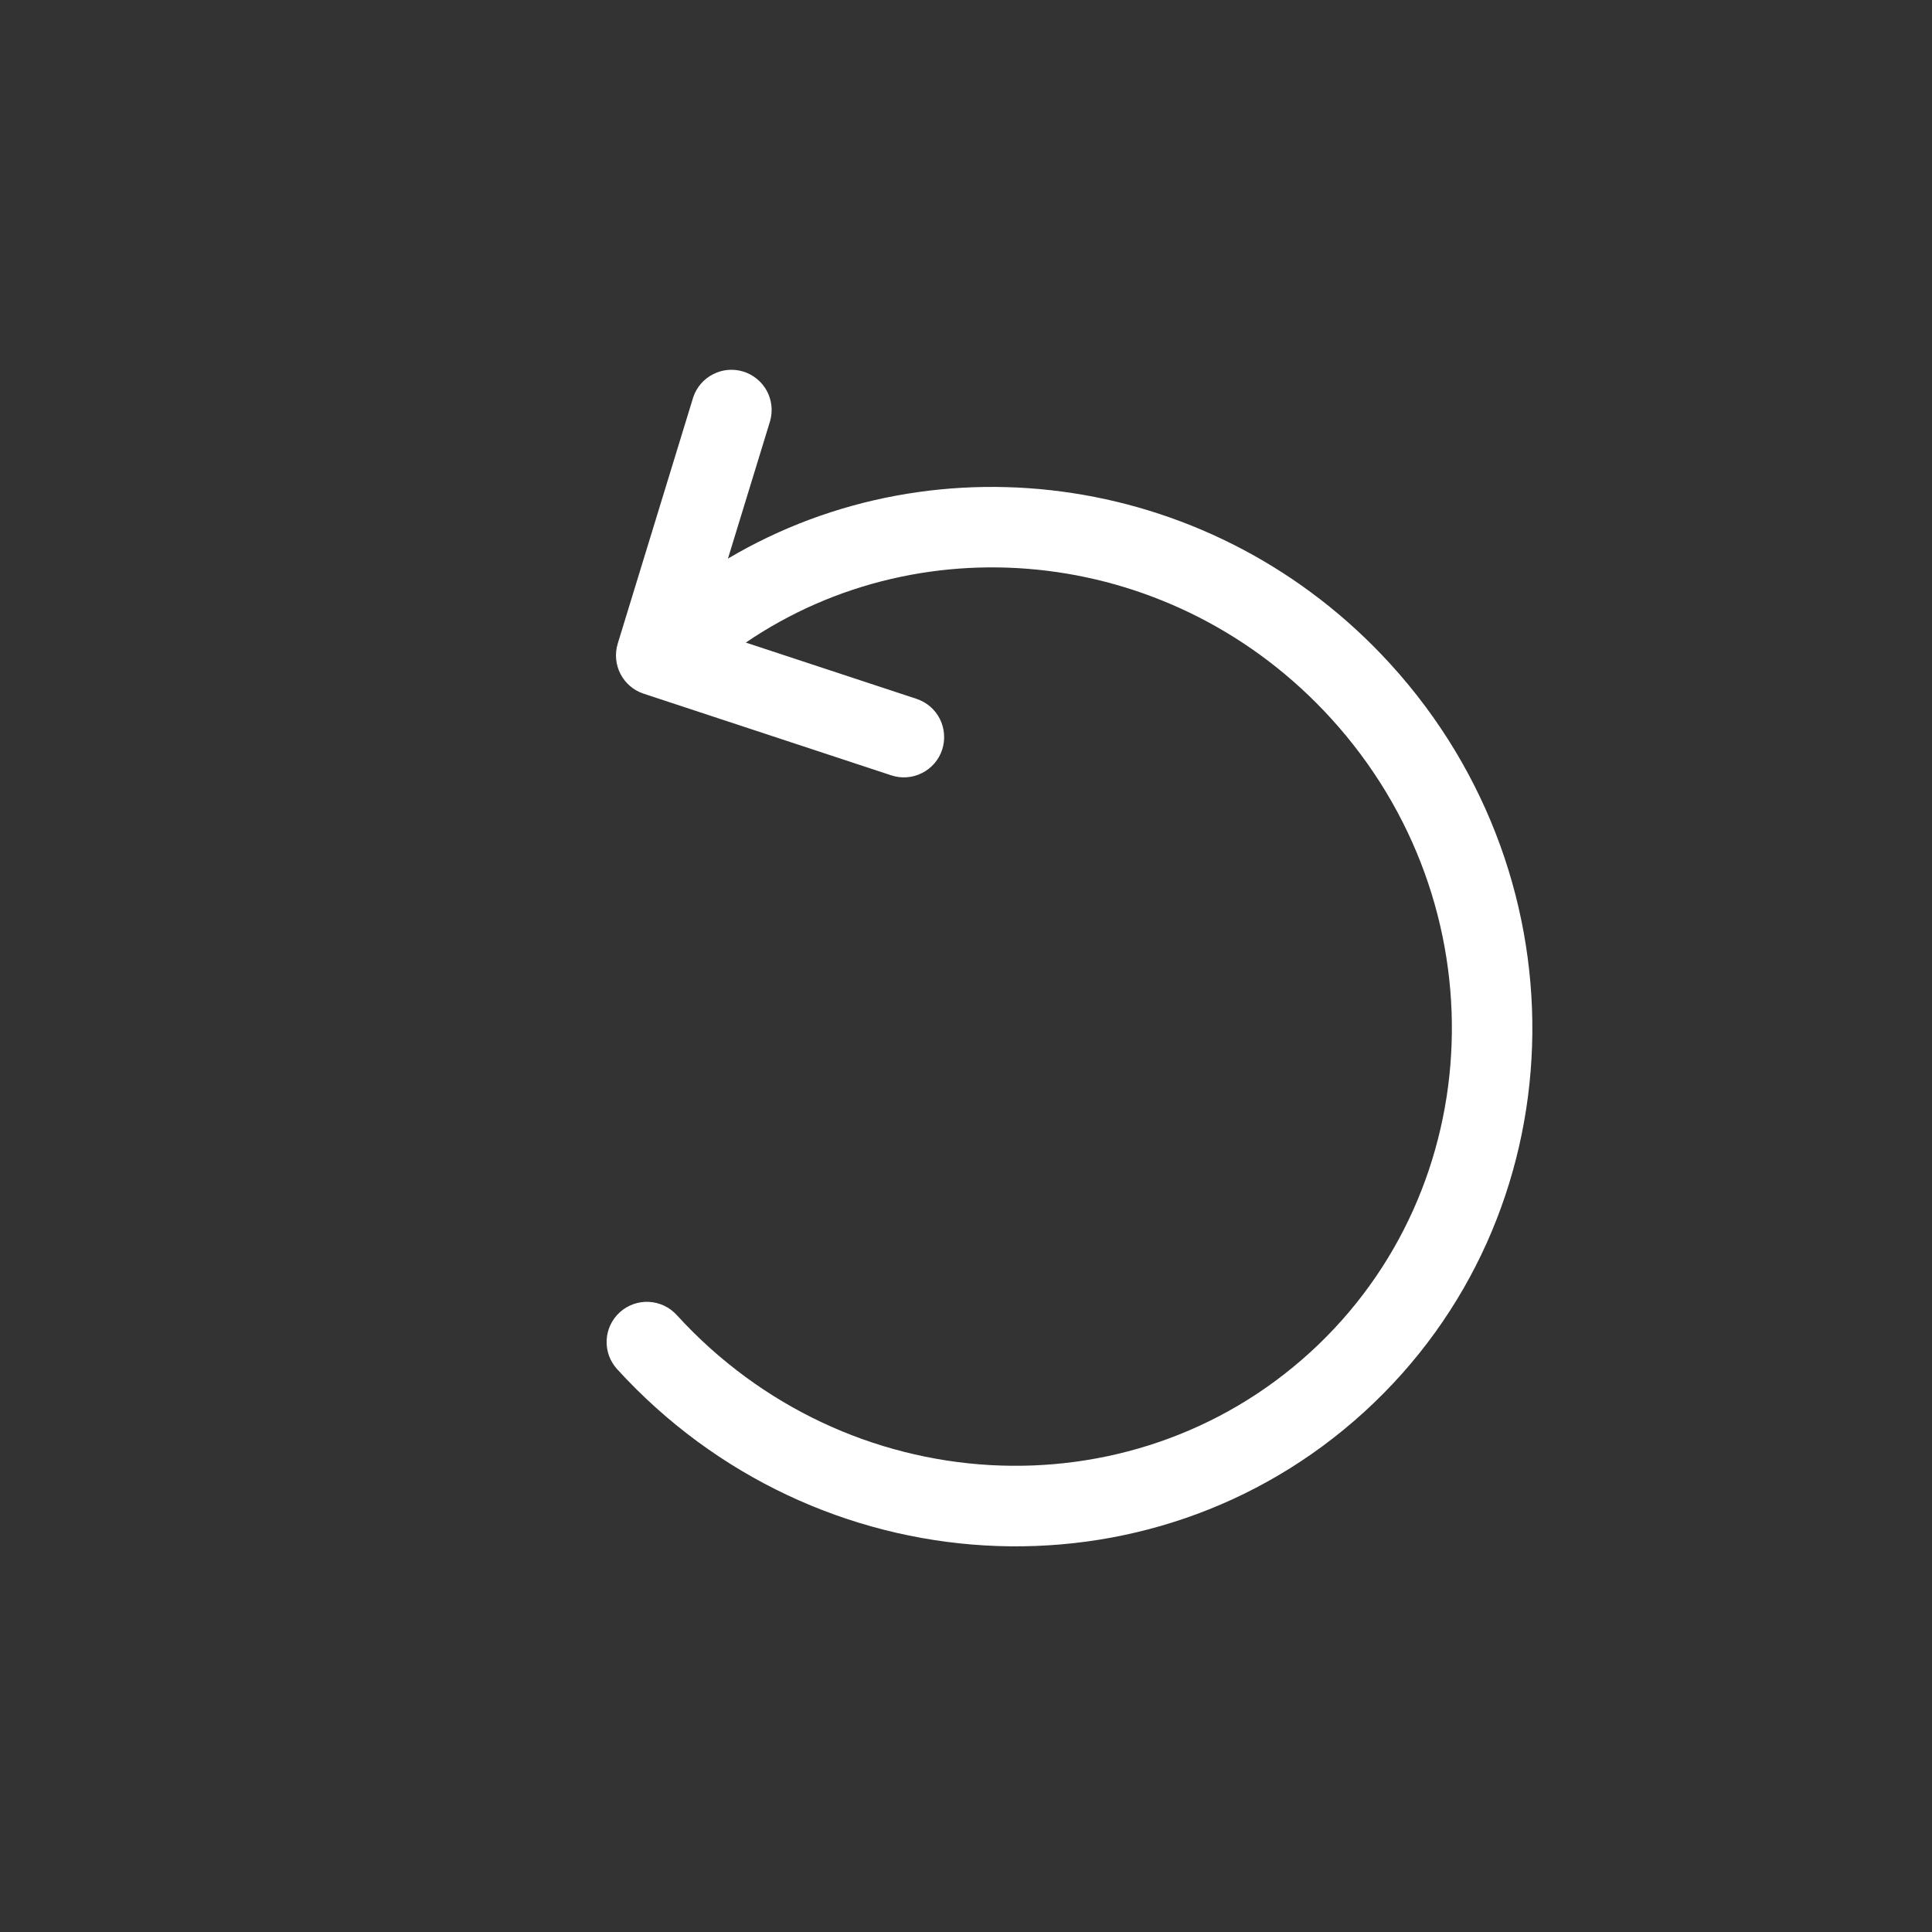 <svg width="32" height="32" viewBox="0 0 32 32" fill="none" xmlns="http://www.w3.org/2000/svg">
<rect x="0" y="0" width="32" height="32" fill="#333333" stroke="none"/>
<path d="M10.265 21.736C10.134 21.855 10.056 22.021 10.048 22.198C10.04 22.375 10.102 22.547 10.222 22.678C13.51 26.284 19.049 26.621 22.596 23.386C26.144 20.15 26.316 14.603 23.029 10.998C20.15 7.841 15.541 7.19 12.057 9.252L12.756 6.972C12.803 6.804 12.783 6.625 12.7 6.472C12.616 6.32 12.477 6.205 12.31 6.154C12.144 6.103 11.964 6.119 11.81 6.199C11.655 6.278 11.537 6.415 11.482 6.58L10.231 10.662C10.181 10.828 10.197 11.008 10.277 11.163C10.357 11.317 10.494 11.435 10.659 11.489L14.762 12.842C14.845 12.87 14.933 12.88 15.021 12.874C15.108 12.867 15.193 12.844 15.271 12.804C15.35 12.765 15.419 12.71 15.477 12.644C15.534 12.578 15.577 12.501 15.605 12.418C15.632 12.334 15.643 12.246 15.636 12.159C15.63 12.072 15.606 11.986 15.567 11.908C15.528 11.83 15.473 11.76 15.407 11.703C15.34 11.646 15.263 11.602 15.18 11.575L12.353 10.643C15.323 8.621 19.473 9.077 22.044 11.897C24.856 14.98 24.679 19.682 21.698 22.401C18.717 25.119 14.019 24.863 11.207 21.779C11.088 21.649 10.921 21.571 10.745 21.563C10.568 21.555 10.396 21.617 10.265 21.736Z" fill="white"></path>
</svg>
